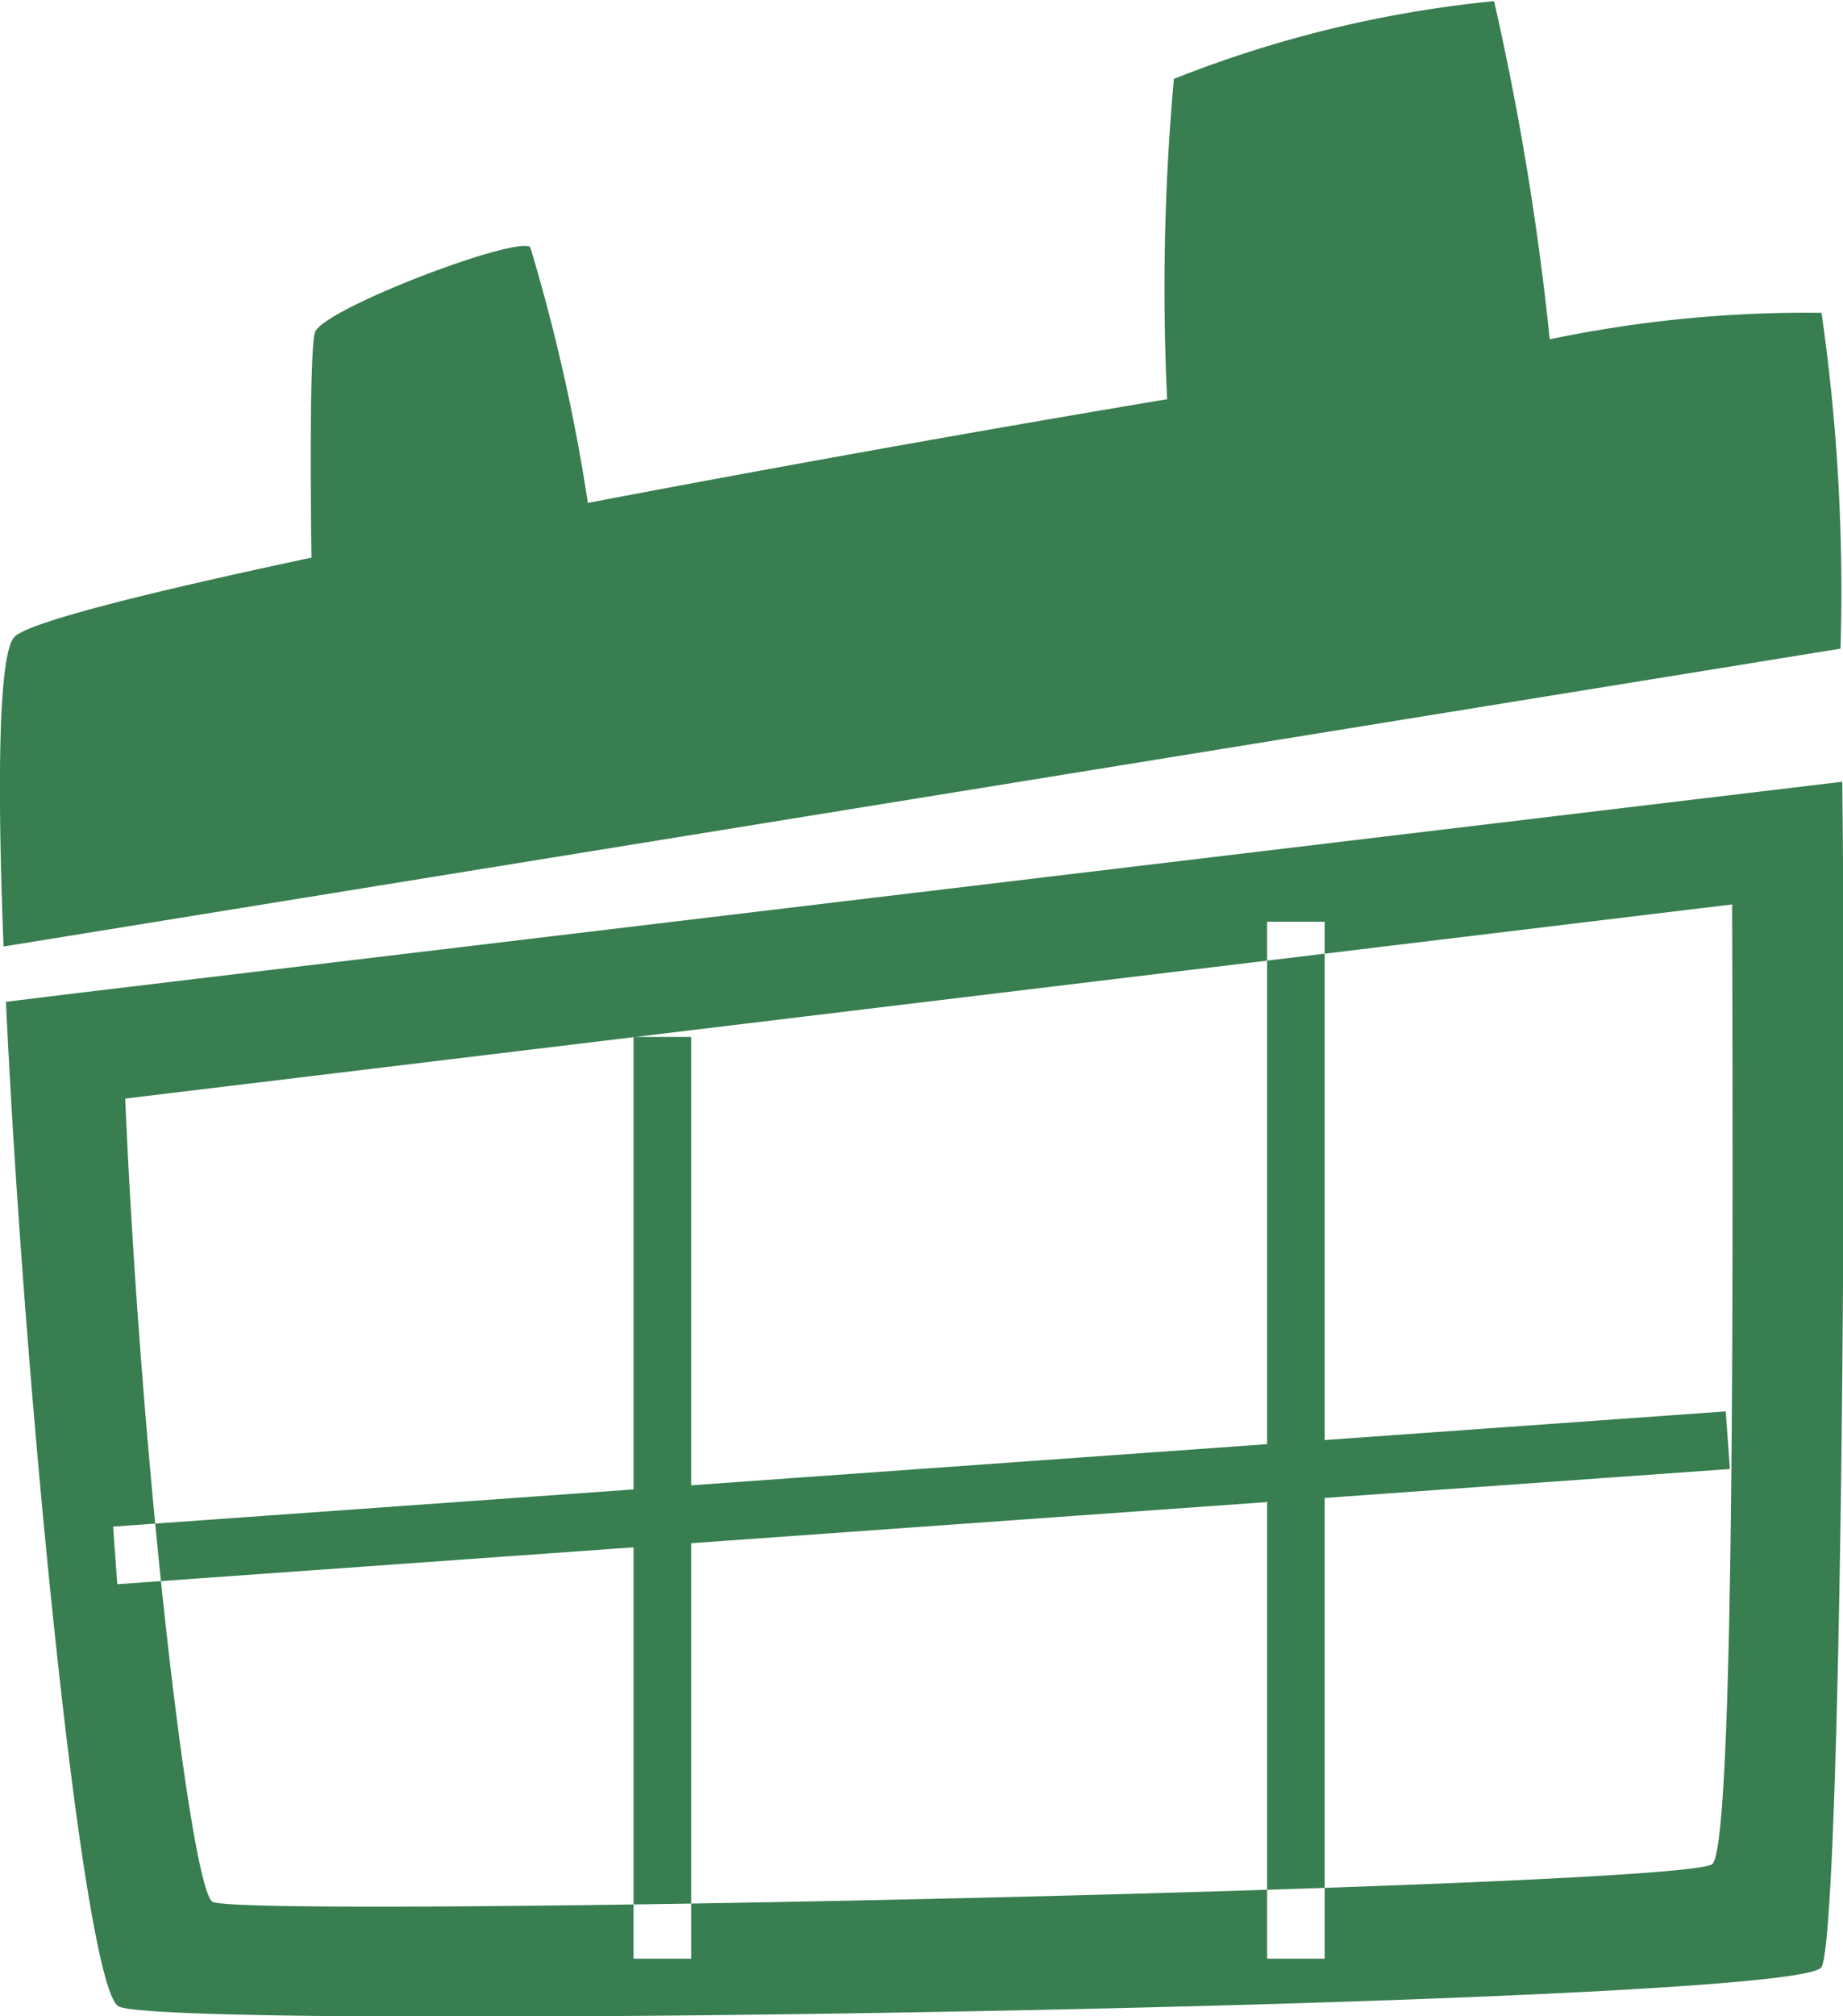 <svg xmlns="http://www.w3.org/2000/svg" width="32" height="35">
  <path fill="#387e50" d="M11 18h1v16h-1V18zm11-2h1v18h-1V16zM2.036 27.5l-.072-1 28-2 .072 1zM31.627 5.43a21.756 21.756 0 0 0-4.719.46 49.268 49.268 0 0 0-.966-5.87 20.422 20.422 0 0 0-5.56 1.35 40.577 40.577 0 0 0-.117 5.56c-3.292.55-6.858 1.19-10.058 1.8a32.233 32.233 0 0 0-1-4.44c-.248-.2-3.616 1.08-3.738 1.48-.094.3-.076 2.78-.061 3.91-2.915.62-4.935 1.13-5.161 1.38-.269.3-.3 2.47-.185 5.37l31.895-5.17a33.907 33.907 0 0 0-.33-5.83zm.361 8.14L1.411 17.23l-1.308.16c.016.34.034.69.053 1.04l.006.11c.378 6.87 1.323 16 1.9 16.29.909.44 29.108 0 29.562-.68.299-.44.451-12.24.364-20.58zm-2.261 18.79c-.563.41-25.658.95-26.042.65s-1.237-7.57-1.511-13.94l27.9-3.37c.026 7.69.017 16.4-.347 16.66z"/>
</svg>